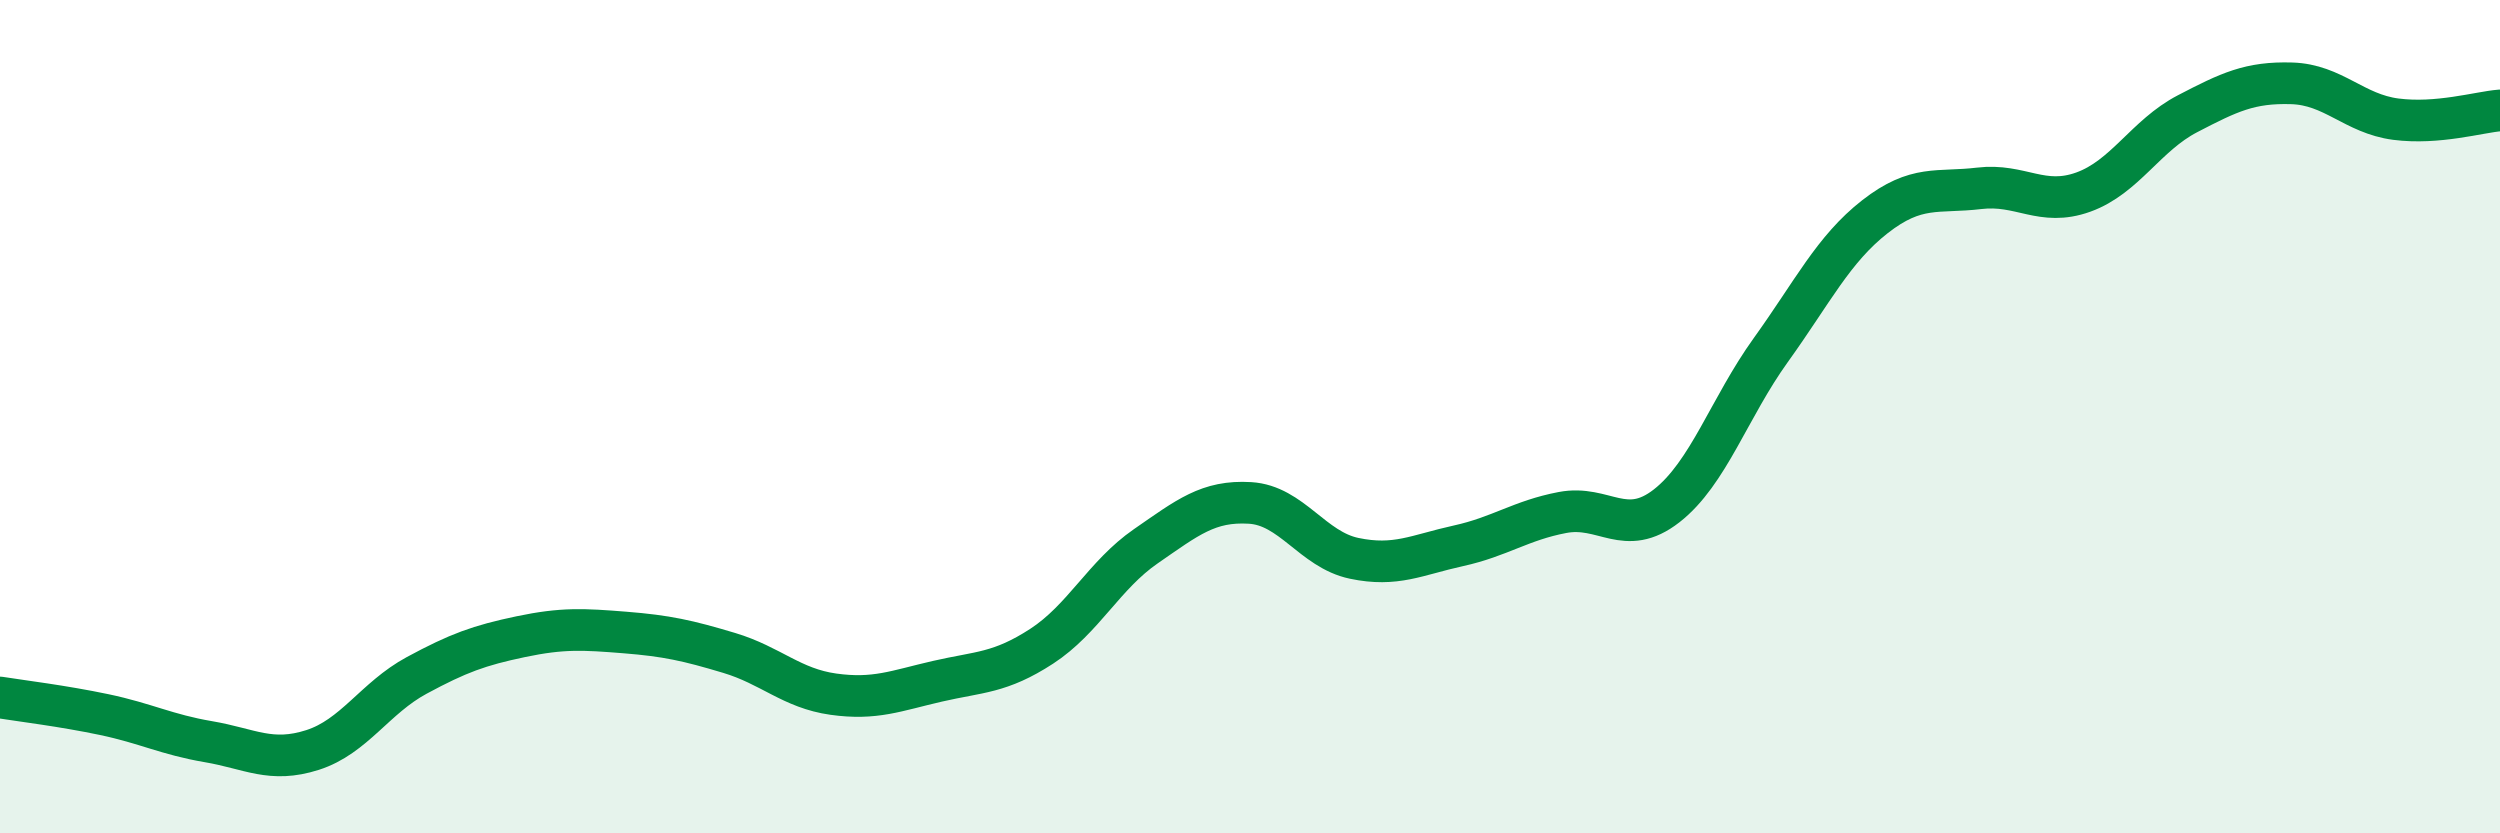 
    <svg width="60" height="20" viewBox="0 0 60 20" xmlns="http://www.w3.org/2000/svg">
      <path
        d="M 0,16.74 C 0.5,16.82 1.5,16.94 2.5,17.15 C 3.5,17.36 4,17.63 5,17.8 C 6,17.97 6.5,18.32 7.5,18 C 8.5,17.68 9,16.75 10,16.21 C 11,15.67 11.5,15.49 12.5,15.28 C 13.5,15.07 14,15.1 15,15.18 C 16,15.26 16.5,15.37 17.5,15.67 C 18.5,15.97 19,16.52 20,16.66 C 21,16.8 21.5,16.58 22.5,16.35 C 23.5,16.12 24,16.16 25,15.51 C 26,14.86 26.5,13.8 27.5,13.11 C 28.5,12.42 29,12.01 30,12.07 C 31,12.13 31.5,13.19 32.5,13.4 C 33.5,13.61 34,13.32 35,13.1 C 36,12.88 36.5,12.49 37.5,12.3 C 38.5,12.11 39,12.92 40,12.14 C 41,11.36 41.5,9.79 42.5,8.4 C 43.5,7.01 44,5.98 45,5.2 C 46,4.42 46.5,4.64 47.5,4.52 C 48.5,4.4 49,4.97 50,4.61 C 51,4.25 51.5,3.25 52.5,2.73 C 53.5,2.21 54,1.97 55,2 C 56,2.03 56.5,2.73 57.5,2.86 C 58.5,2.99 59.5,2.69 60,2.65L60 20L0 20Z"
        fill="#008740"
        opacity="0.1"
        stroke-linecap="round"
        stroke-linejoin="round"
      />
      <path
        d="M 0,16.74 C 0.5,16.82 1.5,16.94 2.5,17.15 C 3.5,17.36 4,17.63 5,17.8 C 6,17.97 6.5,18.32 7.5,18 C 8.5,17.68 9,16.75 10,16.21 C 11,15.67 11.5,15.49 12.5,15.28 C 13.5,15.07 14,15.1 15,15.18 C 16,15.26 16.5,15.37 17.5,15.67 C 18.5,15.97 19,16.52 20,16.66 C 21,16.8 21.5,16.58 22.5,16.35 C 23.5,16.12 24,16.16 25,15.51 C 26,14.86 26.5,13.8 27.5,13.11 C 28.5,12.42 29,12.01 30,12.07 C 31,12.13 31.5,13.19 32.5,13.4 C 33.5,13.61 34,13.32 35,13.1 C 36,12.88 36.5,12.49 37.5,12.3 C 38.5,12.11 39,12.92 40,12.14 C 41,11.36 41.5,9.79 42.5,8.4 C 43.5,7.01 44,5.98 45,5.2 C 46,4.42 46.5,4.64 47.5,4.52 C 48.5,4.4 49,4.97 50,4.61 C 51,4.25 51.5,3.25 52.5,2.73 C 53.5,2.21 54,1.97 55,2 C 56,2.03 56.5,2.73 57.5,2.86 C 58.5,2.99 59.5,2.69 60,2.65"
        stroke="#008740"
        stroke-width="1"
        fill="none"
        stroke-linecap="round"
        stroke-linejoin="round"
      />
    </svg>
  